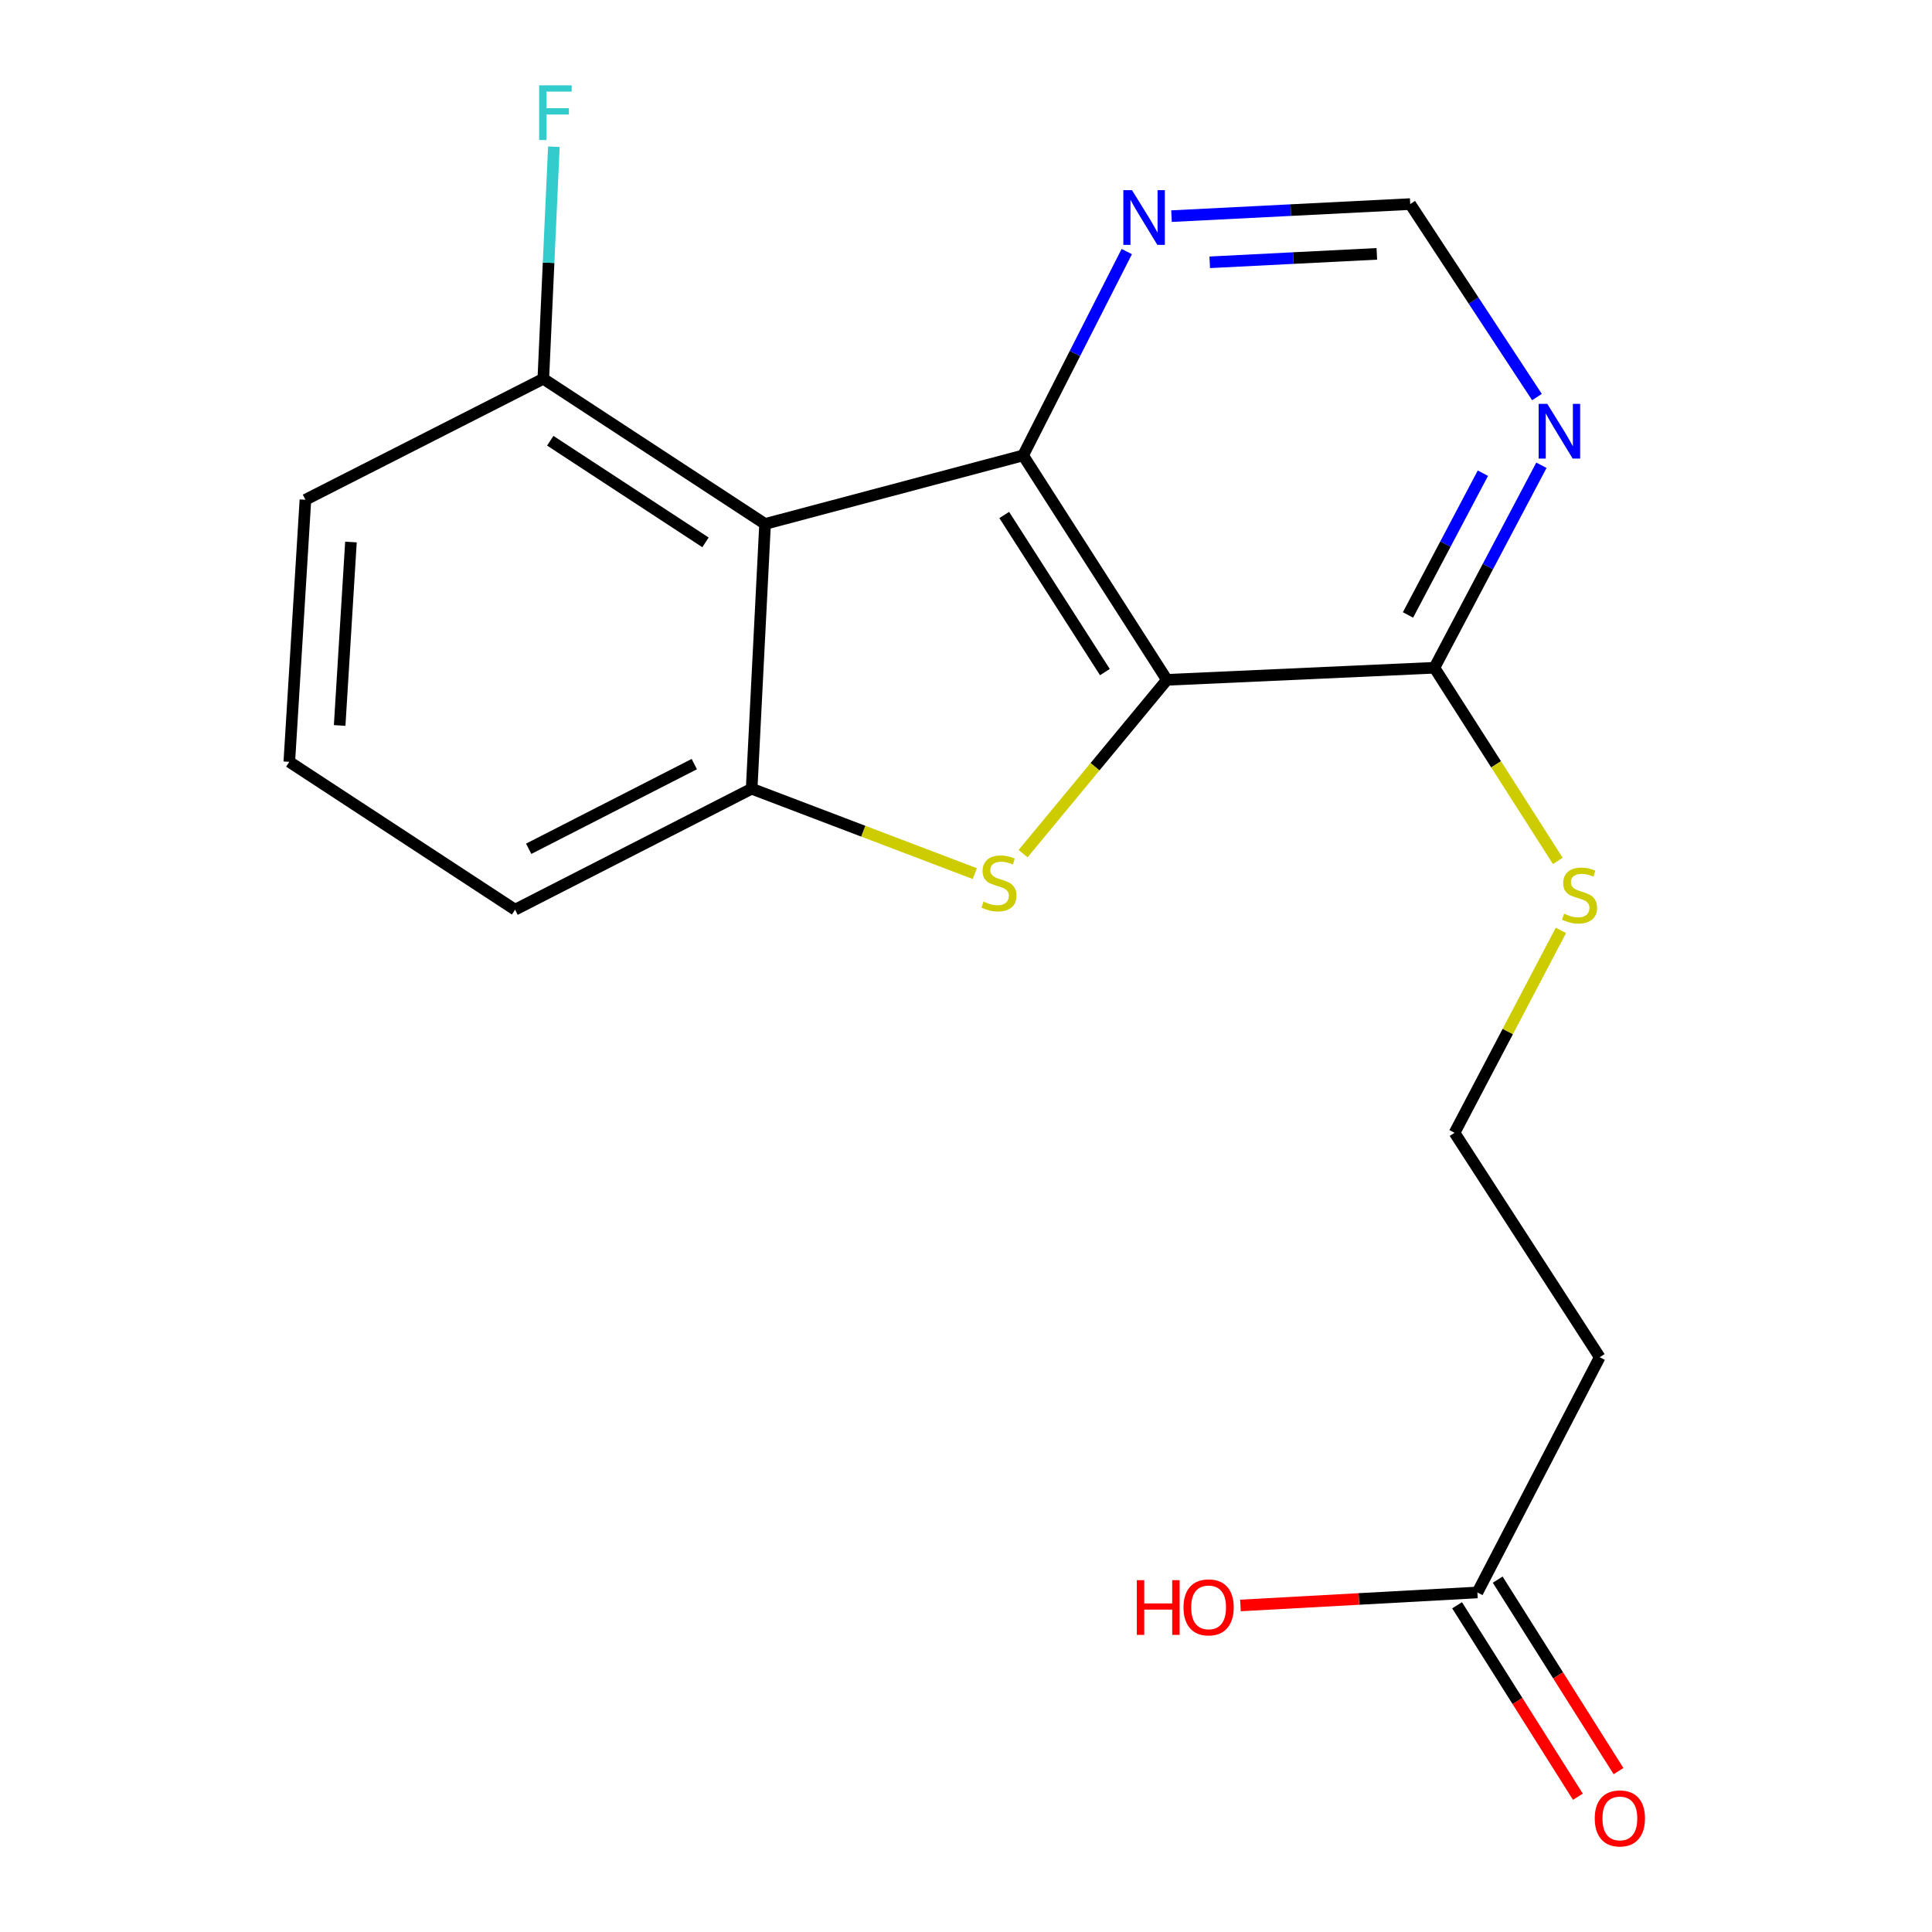 <?xml version='1.0' encoding='iso-8859-1'?>
<svg version='1.1' baseProfile='full'
              xmlns='http://www.w3.org/2000/svg'
                      xmlns:rdkit='http://www.rdkit.org/xml'
                      xmlns:xlink='http://www.w3.org/1999/xlink'
                  xml:space='preserve'
width='1000px' height='1000px' viewBox='0 0 1000 1000'>
<!-- END OF HEADER -->
<rect style='opacity:1.0;fill:#FFFFFF;stroke:none' width='1000' height='1000' x='0' y='0'> </rect>
<path class='bond-0' d='M 603.989,351.889 L 529.559,235.721' style='fill:none;fill-rule:evenodd;stroke:#000000;stroke-width:6px;stroke-linecap:butt;stroke-linejoin:miter;stroke-opacity:1' />
<path class='bond-0' d='M 571.892,347.876 L 519.791,266.558' style='fill:none;fill-rule:evenodd;stroke:#000000;stroke-width:6px;stroke-linecap:butt;stroke-linejoin:miter;stroke-opacity:1' />
<path class='bond-1' d='M 603.989,351.889 L 566.769,396.868' style='fill:none;fill-rule:evenodd;stroke:#000000;stroke-width:6px;stroke-linecap:butt;stroke-linejoin:miter;stroke-opacity:1' />
<path class='bond-1' d='M 566.769,396.868 L 529.548,441.847' style='fill:none;fill-rule:evenodd;stroke:#CCCC00;stroke-width:6px;stroke-linecap:butt;stroke-linejoin:miter;stroke-opacity:1' />
<path class='bond-4' d='M 603.989,351.889 L 742.449,345.633' style='fill:none;fill-rule:evenodd;stroke:#000000;stroke-width:6px;stroke-linecap:butt;stroke-linejoin:miter;stroke-opacity:1' />
<path class='bond-2' d='M 529.559,235.721 L 396.002,271.203' style='fill:none;fill-rule:evenodd;stroke:#000000;stroke-width:6px;stroke-linecap:butt;stroke-linejoin:miter;stroke-opacity:1' />
<path class='bond-6' d='M 529.559,235.721 L 556.391,182.963' style='fill:none;fill-rule:evenodd;stroke:#000000;stroke-width:6px;stroke-linecap:butt;stroke-linejoin:miter;stroke-opacity:1' />
<path class='bond-6' d='M 556.391,182.963 L 583.222,130.206' style='fill:none;fill-rule:evenodd;stroke:#0000FF;stroke-width:6px;stroke-linecap:butt;stroke-linejoin:miter;stroke-opacity:1' />
<path class='bond-3' d='M 504.556,452.182 L 446.805,430.211' style='fill:none;fill-rule:evenodd;stroke:#CCCC00;stroke-width:6px;stroke-linecap:butt;stroke-linejoin:miter;stroke-opacity:1' />
<path class='bond-3' d='M 446.805,430.211 L 389.055,408.24' style='fill:none;fill-rule:evenodd;stroke:#000000;stroke-width:6px;stroke-linecap:butt;stroke-linejoin:miter;stroke-opacity:1' />
<path class='bond-8' d='M 396.002,271.203 L 281.215,196.055' style='fill:none;fill-rule:evenodd;stroke:#000000;stroke-width:6px;stroke-linecap:butt;stroke-linejoin:miter;stroke-opacity:1' />
<path class='bond-8' d='M 365.167,280.73 L 284.816,228.127' style='fill:none;fill-rule:evenodd;stroke:#000000;stroke-width:6px;stroke-linecap:butt;stroke-linejoin:miter;stroke-opacity:1' />
<path class='bond-19' d='M 396.002,271.203 L 389.055,408.24' style='fill:none;fill-rule:evenodd;stroke:#000000;stroke-width:6px;stroke-linecap:butt;stroke-linejoin:miter;stroke-opacity:1' />
<path class='bond-16' d='M 389.055,408.24 L 266.603,470.848' style='fill:none;fill-rule:evenodd;stroke:#000000;stroke-width:6px;stroke-linecap:butt;stroke-linejoin:miter;stroke-opacity:1' />
<path class='bond-16' d='M 359.37,395.496 L 273.653,439.321' style='fill:none;fill-rule:evenodd;stroke:#000000;stroke-width:6px;stroke-linecap:butt;stroke-linejoin:miter;stroke-opacity:1' />
<path class='bond-5' d='M 742.449,345.633 L 770.14,293.225' style='fill:none;fill-rule:evenodd;stroke:#000000;stroke-width:6px;stroke-linecap:butt;stroke-linejoin:miter;stroke-opacity:1' />
<path class='bond-5' d='M 770.14,293.225 L 797.831,240.816' style='fill:none;fill-rule:evenodd;stroke:#0000FF;stroke-width:6px;stroke-linecap:butt;stroke-linejoin:miter;stroke-opacity:1' />
<path class='bond-5' d='M 728.775,318.296 L 748.159,281.61' style='fill:none;fill-rule:evenodd;stroke:#000000;stroke-width:6px;stroke-linecap:butt;stroke-linejoin:miter;stroke-opacity:1' />
<path class='bond-5' d='M 748.159,281.61 L 767.542,244.925' style='fill:none;fill-rule:evenodd;stroke:#0000FF;stroke-width:6px;stroke-linecap:butt;stroke-linejoin:miter;stroke-opacity:1' />
<path class='bond-12' d='M 742.449,345.633 L 774.384,395.617' style='fill:none;fill-rule:evenodd;stroke:#000000;stroke-width:6px;stroke-linecap:butt;stroke-linejoin:miter;stroke-opacity:1' />
<path class='bond-12' d='M 774.384,395.617 L 806.319,445.602' style='fill:none;fill-rule:evenodd;stroke:#CCCC00;stroke-width:6px;stroke-linecap:butt;stroke-linejoin:miter;stroke-opacity:1' />
<path class='bond-9' d='M 795.531,205.518 L 762.726,155.575' style='fill:none;fill-rule:evenodd;stroke:#0000FF;stroke-width:6px;stroke-linecap:butt;stroke-linejoin:miter;stroke-opacity:1' />
<path class='bond-9' d='M 762.726,155.575 L 729.922,105.631' style='fill:none;fill-rule:evenodd;stroke:#000000;stroke-width:6px;stroke-linecap:butt;stroke-linejoin:miter;stroke-opacity:1' />
<path class='bond-20' d='M 606.368,111.875 L 668.145,108.753' style='fill:none;fill-rule:evenodd;stroke:#0000FF;stroke-width:6px;stroke-linecap:butt;stroke-linejoin:miter;stroke-opacity:1' />
<path class='bond-20' d='M 668.145,108.753 L 729.922,105.631' style='fill:none;fill-rule:evenodd;stroke:#000000;stroke-width:6px;stroke-linecap:butt;stroke-linejoin:miter;stroke-opacity:1' />
<path class='bond-20' d='M 626.156,135.768 L 669.4,133.582' style='fill:none;fill-rule:evenodd;stroke:#0000FF;stroke-width:6px;stroke-linecap:butt;stroke-linejoin:miter;stroke-opacity:1' />
<path class='bond-20' d='M 669.4,133.582 L 712.643,131.397' style='fill:none;fill-rule:evenodd;stroke:#000000;stroke-width:6px;stroke-linecap:butt;stroke-linejoin:miter;stroke-opacity:1' />
<path class='bond-7' d='M 764.699,824.255 L 828.011,702.493' style='fill:none;fill-rule:evenodd;stroke:#000000;stroke-width:6px;stroke-linecap:butt;stroke-linejoin:miter;stroke-opacity:1' />
<path class='bond-11' d='M 754.186,830.888 L 785.448,880.437' style='fill:none;fill-rule:evenodd;stroke:#000000;stroke-width:6px;stroke-linecap:butt;stroke-linejoin:miter;stroke-opacity:1' />
<path class='bond-11' d='M 785.448,880.437 L 816.711,929.986' style='fill:none;fill-rule:evenodd;stroke:#FF0000;stroke-width:6px;stroke-linecap:butt;stroke-linejoin:miter;stroke-opacity:1' />
<path class='bond-11' d='M 775.212,817.622 L 806.474,867.171' style='fill:none;fill-rule:evenodd;stroke:#000000;stroke-width:6px;stroke-linecap:butt;stroke-linejoin:miter;stroke-opacity:1' />
<path class='bond-11' d='M 806.474,867.171 L 837.736,916.72' style='fill:none;fill-rule:evenodd;stroke:#FF0000;stroke-width:6px;stroke-linecap:butt;stroke-linejoin:miter;stroke-opacity:1' />
<path class='bond-15' d='M 764.699,824.255 L 703.379,827.621' style='fill:none;fill-rule:evenodd;stroke:#000000;stroke-width:6px;stroke-linecap:butt;stroke-linejoin:miter;stroke-opacity:1' />
<path class='bond-15' d='M 703.379,827.621 L 642.059,830.988' style='fill:none;fill-rule:evenodd;stroke:#FF0000;stroke-width:6px;stroke-linecap:butt;stroke-linejoin:miter;stroke-opacity:1' />
<path class='bond-14' d='M 281.215,196.055 L 283.949,135.994' style='fill:none;fill-rule:evenodd;stroke:#000000;stroke-width:6px;stroke-linecap:butt;stroke-linejoin:miter;stroke-opacity:1' />
<path class='bond-14' d='M 283.949,135.994 L 286.684,75.934' style='fill:none;fill-rule:evenodd;stroke:#33CCCC;stroke-width:6px;stroke-linecap:butt;stroke-linejoin:miter;stroke-opacity:1' />
<path class='bond-18' d='M 281.215,196.055 L 158.086,258.676' style='fill:none;fill-rule:evenodd;stroke:#000000;stroke-width:6px;stroke-linecap:butt;stroke-linejoin:miter;stroke-opacity:1' />
<path class='bond-10' d='M 828.011,702.493 L 752.876,586.339' style='fill:none;fill-rule:evenodd;stroke:#000000;stroke-width:6px;stroke-linecap:butt;stroke-linejoin:miter;stroke-opacity:1' />
<path class='bond-13' d='M 807.924,481.567 L 780.4,533.953' style='fill:none;fill-rule:evenodd;stroke:#CCCC00;stroke-width:6px;stroke-linecap:butt;stroke-linejoin:miter;stroke-opacity:1' />
<path class='bond-13' d='M 780.4,533.953 L 752.876,586.339' style='fill:none;fill-rule:evenodd;stroke:#000000;stroke-width:6px;stroke-linecap:butt;stroke-linejoin:miter;stroke-opacity:1' />
<path class='bond-17' d='M 266.603,470.848 L 149.744,394.318' style='fill:none;fill-rule:evenodd;stroke:#000000;stroke-width:6px;stroke-linecap:butt;stroke-linejoin:miter;stroke-opacity:1' />
<path class='bond-21' d='M 149.744,394.318 L 158.086,258.676' style='fill:none;fill-rule:evenodd;stroke:#000000;stroke-width:6px;stroke-linecap:butt;stroke-linejoin:miter;stroke-opacity:1' />
<path class='bond-21' d='M 175.809,375.498 L 181.648,280.548' style='fill:none;fill-rule:evenodd;stroke:#000000;stroke-width:6px;stroke-linecap:butt;stroke-linejoin:miter;stroke-opacity:1' />
<path  class='atom-2' d='M 509.059 466.659
Q 509.379 466.779, 510.699 467.339
Q 512.019 467.899, 513.459 468.259
Q 514.939 468.579, 516.379 468.579
Q 519.059 468.579, 520.619 467.299
Q 522.179 465.979, 522.179 463.699
Q 522.179 462.139, 521.379 461.179
Q 520.619 460.219, 519.419 459.699
Q 518.219 459.179, 516.219 458.579
Q 513.699 457.819, 512.179 457.099
Q 510.699 456.379, 509.619 454.859
Q 508.579 453.339, 508.579 450.779
Q 508.579 447.219, 510.979 445.019
Q 513.419 442.819, 518.219 442.819
Q 521.499 442.819, 525.219 444.379
L 524.299 447.459
Q 520.899 446.059, 518.339 446.059
Q 515.579 446.059, 514.059 447.219
Q 512.539 448.339, 512.579 450.299
Q 512.579 451.819, 513.339 452.739
Q 514.139 453.659, 515.259 454.179
Q 516.419 454.699, 518.339 455.299
Q 520.899 456.099, 522.419 456.899
Q 523.939 457.699, 525.019 459.339
Q 526.139 460.939, 526.139 463.699
Q 526.139 467.619, 523.499 469.739
Q 520.899 471.819, 516.539 471.819
Q 514.019 471.819, 512.099 471.259
Q 510.219 470.739, 507.979 469.819
L 509.059 466.659
' fill='#CCCC00'/>
<path  class='atom-6' d='M 800.881 209.034
L 810.161 224.034
Q 811.081 225.514, 812.561 228.194
Q 814.041 230.874, 814.121 231.034
L 814.121 209.034
L 817.881 209.034
L 817.881 237.354
L 814.001 237.354
L 804.041 220.954
Q 802.881 219.034, 801.641 216.834
Q 800.441 214.634, 800.081 213.954
L 800.081 237.354
L 796.401 237.354
L 796.401 209.034
L 800.881 209.034
' fill='#0000FF'/>
<path  class='atom-7' d='M 585.92 98.432
L 595.2 113.432
Q 596.12 114.912, 597.6 117.592
Q 599.08 120.272, 599.16 120.432
L 599.16 98.432
L 602.92 98.432
L 602.92 126.752
L 599.04 126.752
L 589.08 110.352
Q 587.92 108.432, 586.68 106.232
Q 585.48 104.032, 585.12 103.352
L 585.12 126.752
L 581.44 126.752
L 581.44 98.432
L 585.92 98.432
' fill='#0000FF'/>
<path  class='atom-12' d='M 825.438 941.208
Q 825.438 934.408, 828.798 930.608
Q 832.158 926.808, 838.438 926.808
Q 844.718 926.808, 848.078 930.608
Q 851.438 934.408, 851.438 941.208
Q 851.438 948.088, 848.038 952.008
Q 844.638 955.888, 838.438 955.888
Q 832.198 955.888, 828.798 952.008
Q 825.438 948.128, 825.438 941.208
M 838.438 952.688
Q 842.758 952.688, 845.078 949.808
Q 847.438 946.888, 847.438 941.208
Q 847.438 935.648, 845.078 932.848
Q 842.758 930.008, 838.438 930.008
Q 834.118 930.008, 831.758 932.808
Q 829.438 935.608, 829.438 941.208
Q 829.438 946.928, 831.758 949.808
Q 834.118 952.688, 838.438 952.688
' fill='#FF0000'/>
<path  class='atom-13' d='M 809.569 472.93
Q 809.889 473.05, 811.209 473.61
Q 812.529 474.17, 813.969 474.53
Q 815.449 474.85, 816.889 474.85
Q 819.569 474.85, 821.129 473.57
Q 822.689 472.25, 822.689 469.97
Q 822.689 468.41, 821.889 467.45
Q 821.129 466.49, 819.929 465.97
Q 818.729 465.45, 816.729 464.85
Q 814.209 464.09, 812.689 463.37
Q 811.209 462.65, 810.129 461.13
Q 809.089 459.61, 809.089 457.05
Q 809.089 453.49, 811.489 451.29
Q 813.929 449.09, 818.729 449.09
Q 822.009 449.09, 825.729 450.65
L 824.809 453.73
Q 821.409 452.33, 818.849 452.33
Q 816.089 452.33, 814.569 453.49
Q 813.049 454.61, 813.089 456.57
Q 813.089 458.09, 813.849 459.01
Q 814.649 459.93, 815.769 460.45
Q 816.929 460.97, 818.849 461.57
Q 821.409 462.37, 822.929 463.17
Q 824.449 463.97, 825.529 465.61
Q 826.649 467.21, 826.649 469.97
Q 826.649 473.89, 824.009 476.01
Q 821.409 478.09, 817.049 478.09
Q 814.529 478.09, 812.609 477.53
Q 810.729 477.01, 808.489 476.09
L 809.569 472.93
' fill='#CCCC00'/>
<path  class='atom-15' d='M 279.065 44.167
L 295.905 44.167
L 295.905 47.407
L 282.865 47.407
L 282.865 56.007
L 294.465 56.007
L 294.465 59.287
L 282.865 59.287
L 282.865 72.487
L 279.065 72.487
L 279.065 44.167
' fill='#33CCCC'/>
<path  class='atom-16' d='M 588.416 817.893
L 592.256 817.893
L 592.256 829.933
L 606.736 829.933
L 606.736 817.893
L 610.576 817.893
L 610.576 846.213
L 606.736 846.213
L 606.736 833.133
L 592.256 833.133
L 592.256 846.213
L 588.416 846.213
L 588.416 817.893
' fill='#FF0000'/>
<path  class='atom-16' d='M 612.576 831.973
Q 612.576 825.173, 615.936 821.373
Q 619.296 817.573, 625.576 817.573
Q 631.856 817.573, 635.216 821.373
Q 638.576 825.173, 638.576 831.973
Q 638.576 838.853, 635.176 842.773
Q 631.776 846.653, 625.576 846.653
Q 619.336 846.653, 615.936 842.773
Q 612.576 838.893, 612.576 831.973
M 625.576 843.453
Q 629.896 843.453, 632.216 840.573
Q 634.576 837.653, 634.576 831.973
Q 634.576 826.413, 632.216 823.613
Q 629.896 820.773, 625.576 820.773
Q 621.256 820.773, 618.896 823.573
Q 616.576 826.373, 616.576 831.973
Q 616.576 837.693, 618.896 840.573
Q 621.256 843.453, 625.576 843.453
' fill='#FF0000'/>
</svg>
